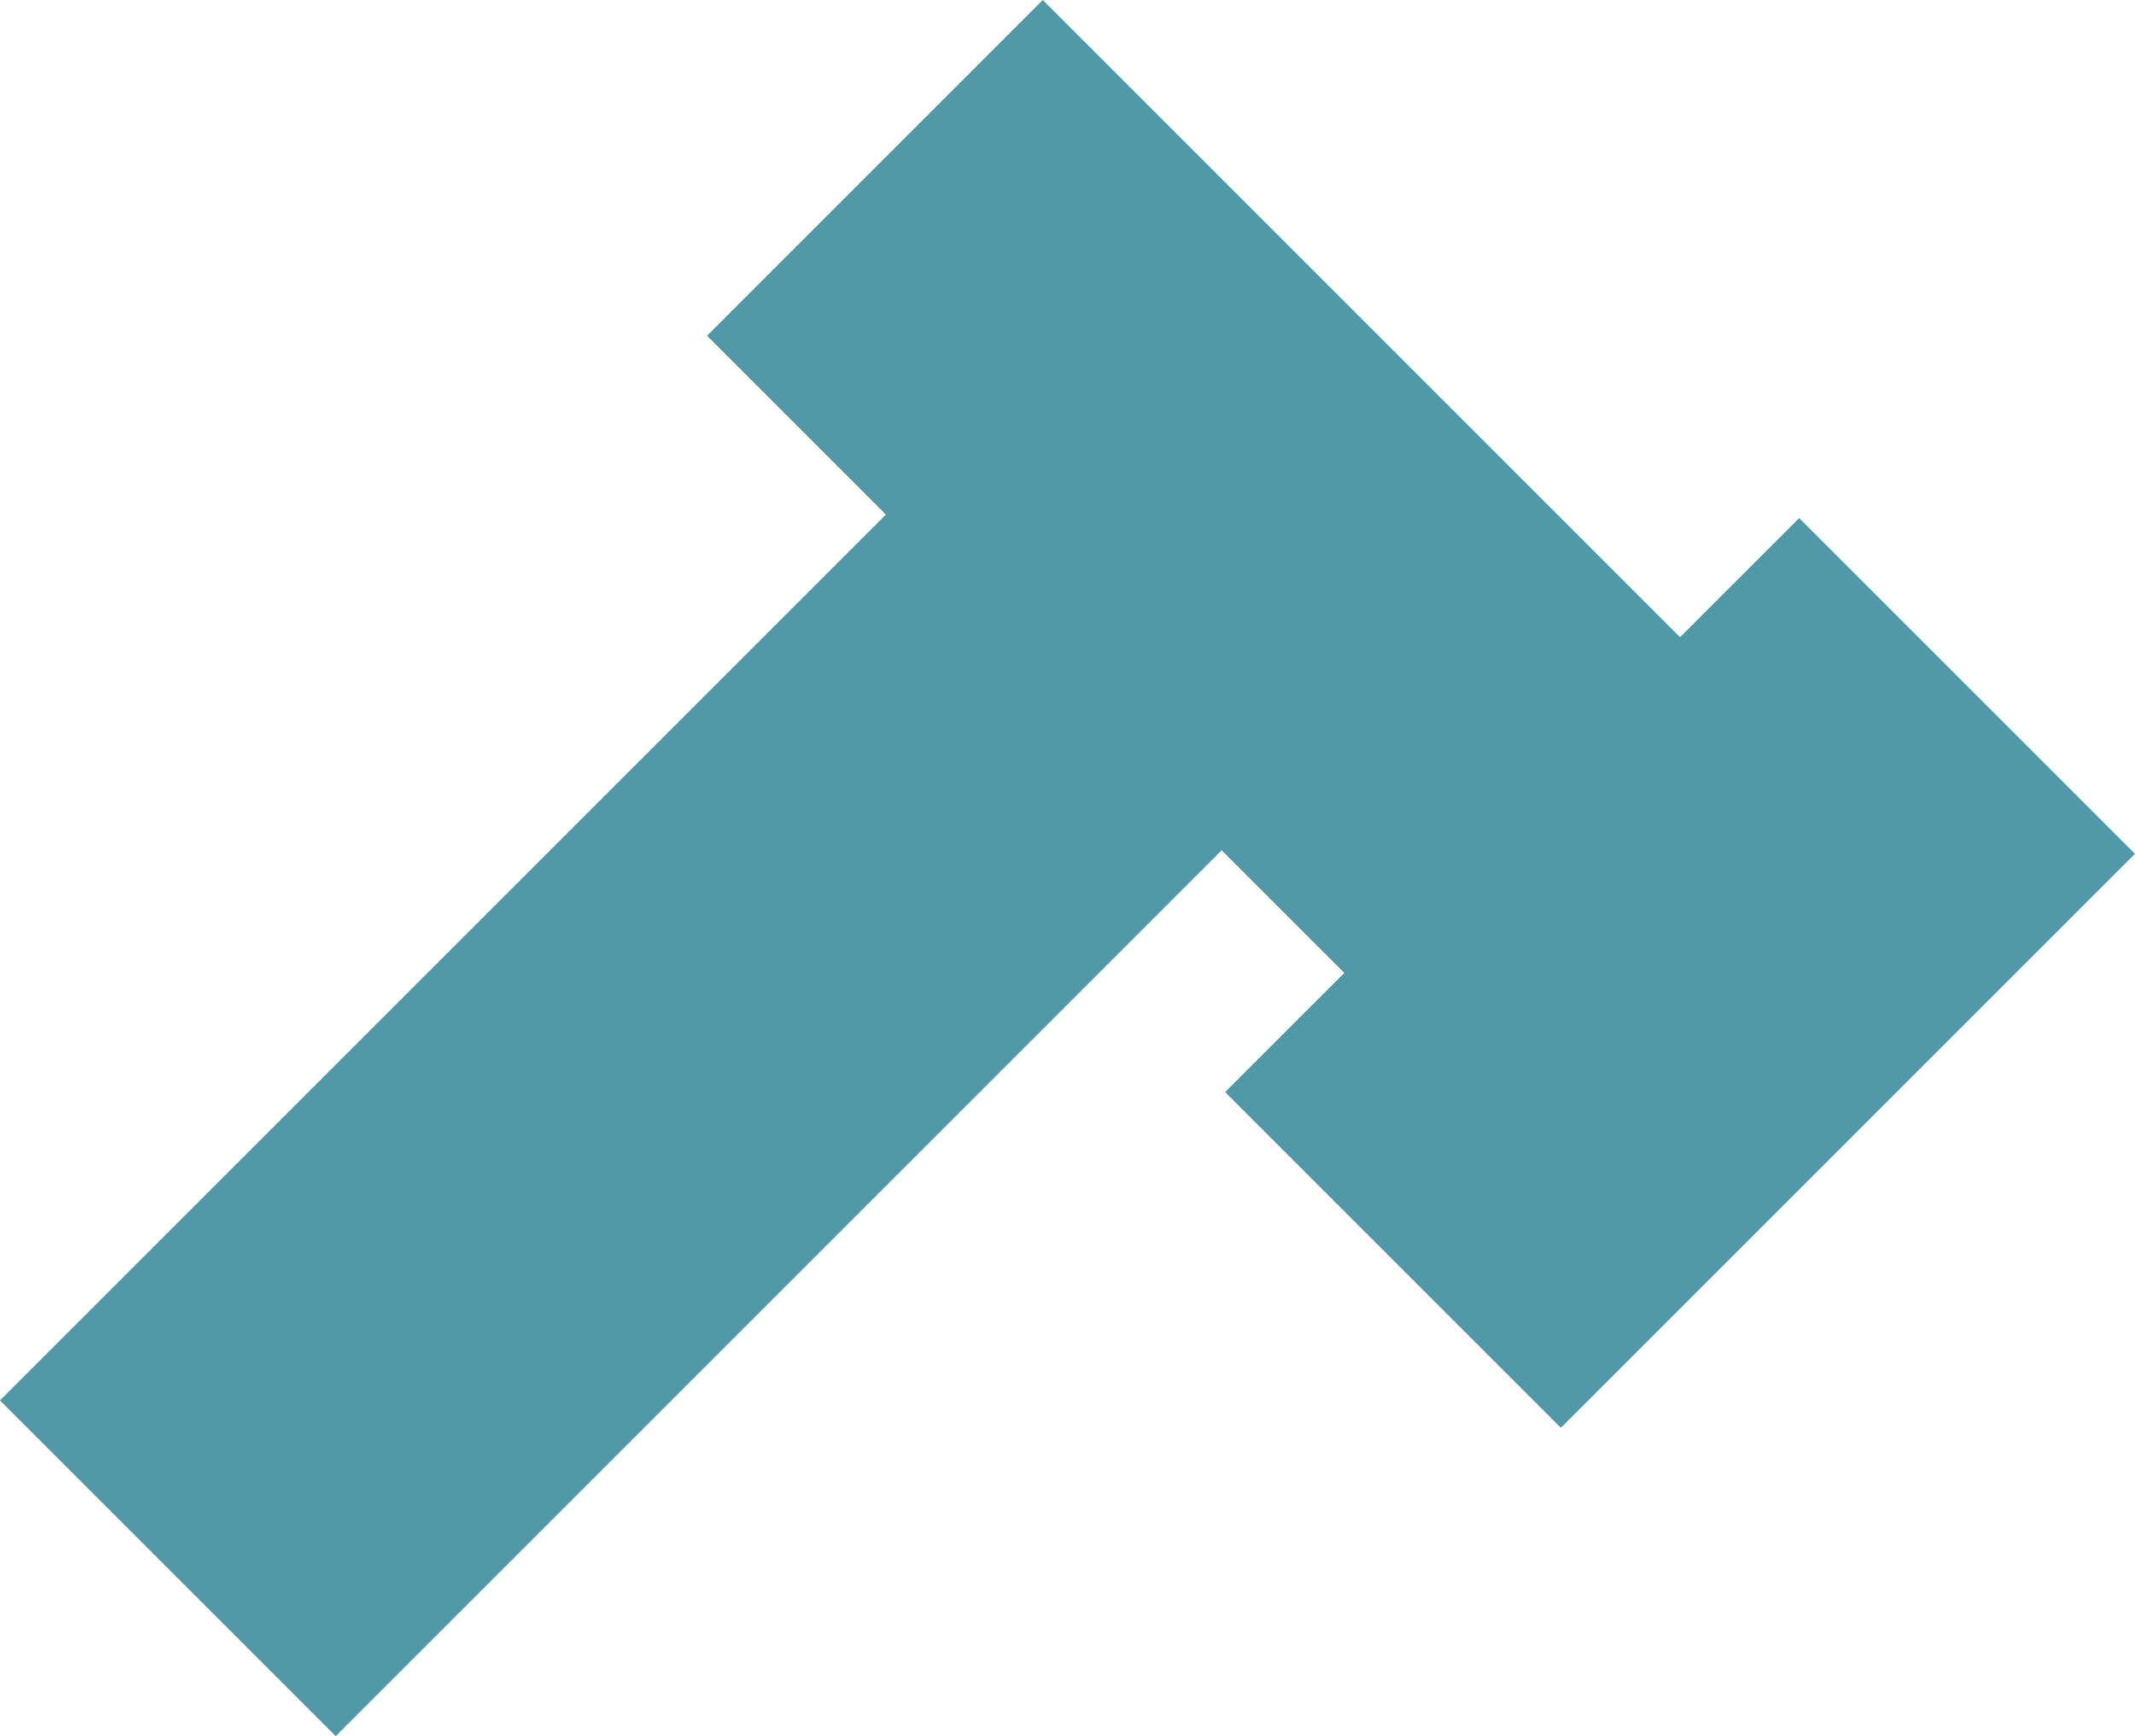 <?xml version="1.0" encoding="UTF-8"?>
<svg id="Layer_2" data-name="Layer 2" xmlns="http://www.w3.org/2000/svg" viewBox="0 0 359.7 292.54">
  <defs>
    <style>
      .cls-1 {
        fill: none;
        stroke: #5199a8;
        stroke-miterlimit: 10;
        stroke-width: 80px;
      }
    </style>
  </defs>
  <g id="Layer_1-2" data-name="Layer 1">
    <g>
      <line class="cls-1" x1="271.2" y1="152.08" x2="147.4" y2="28.28"/>
      <line class="cls-1" x1="199.29" y1="93.24" x2="28.28" y2="264.25"/>
      <line class="cls-1" x1="331.41" y1="115.58" x2="234.69" y2="212.3"/>
    </g>
  </g>
</svg>
